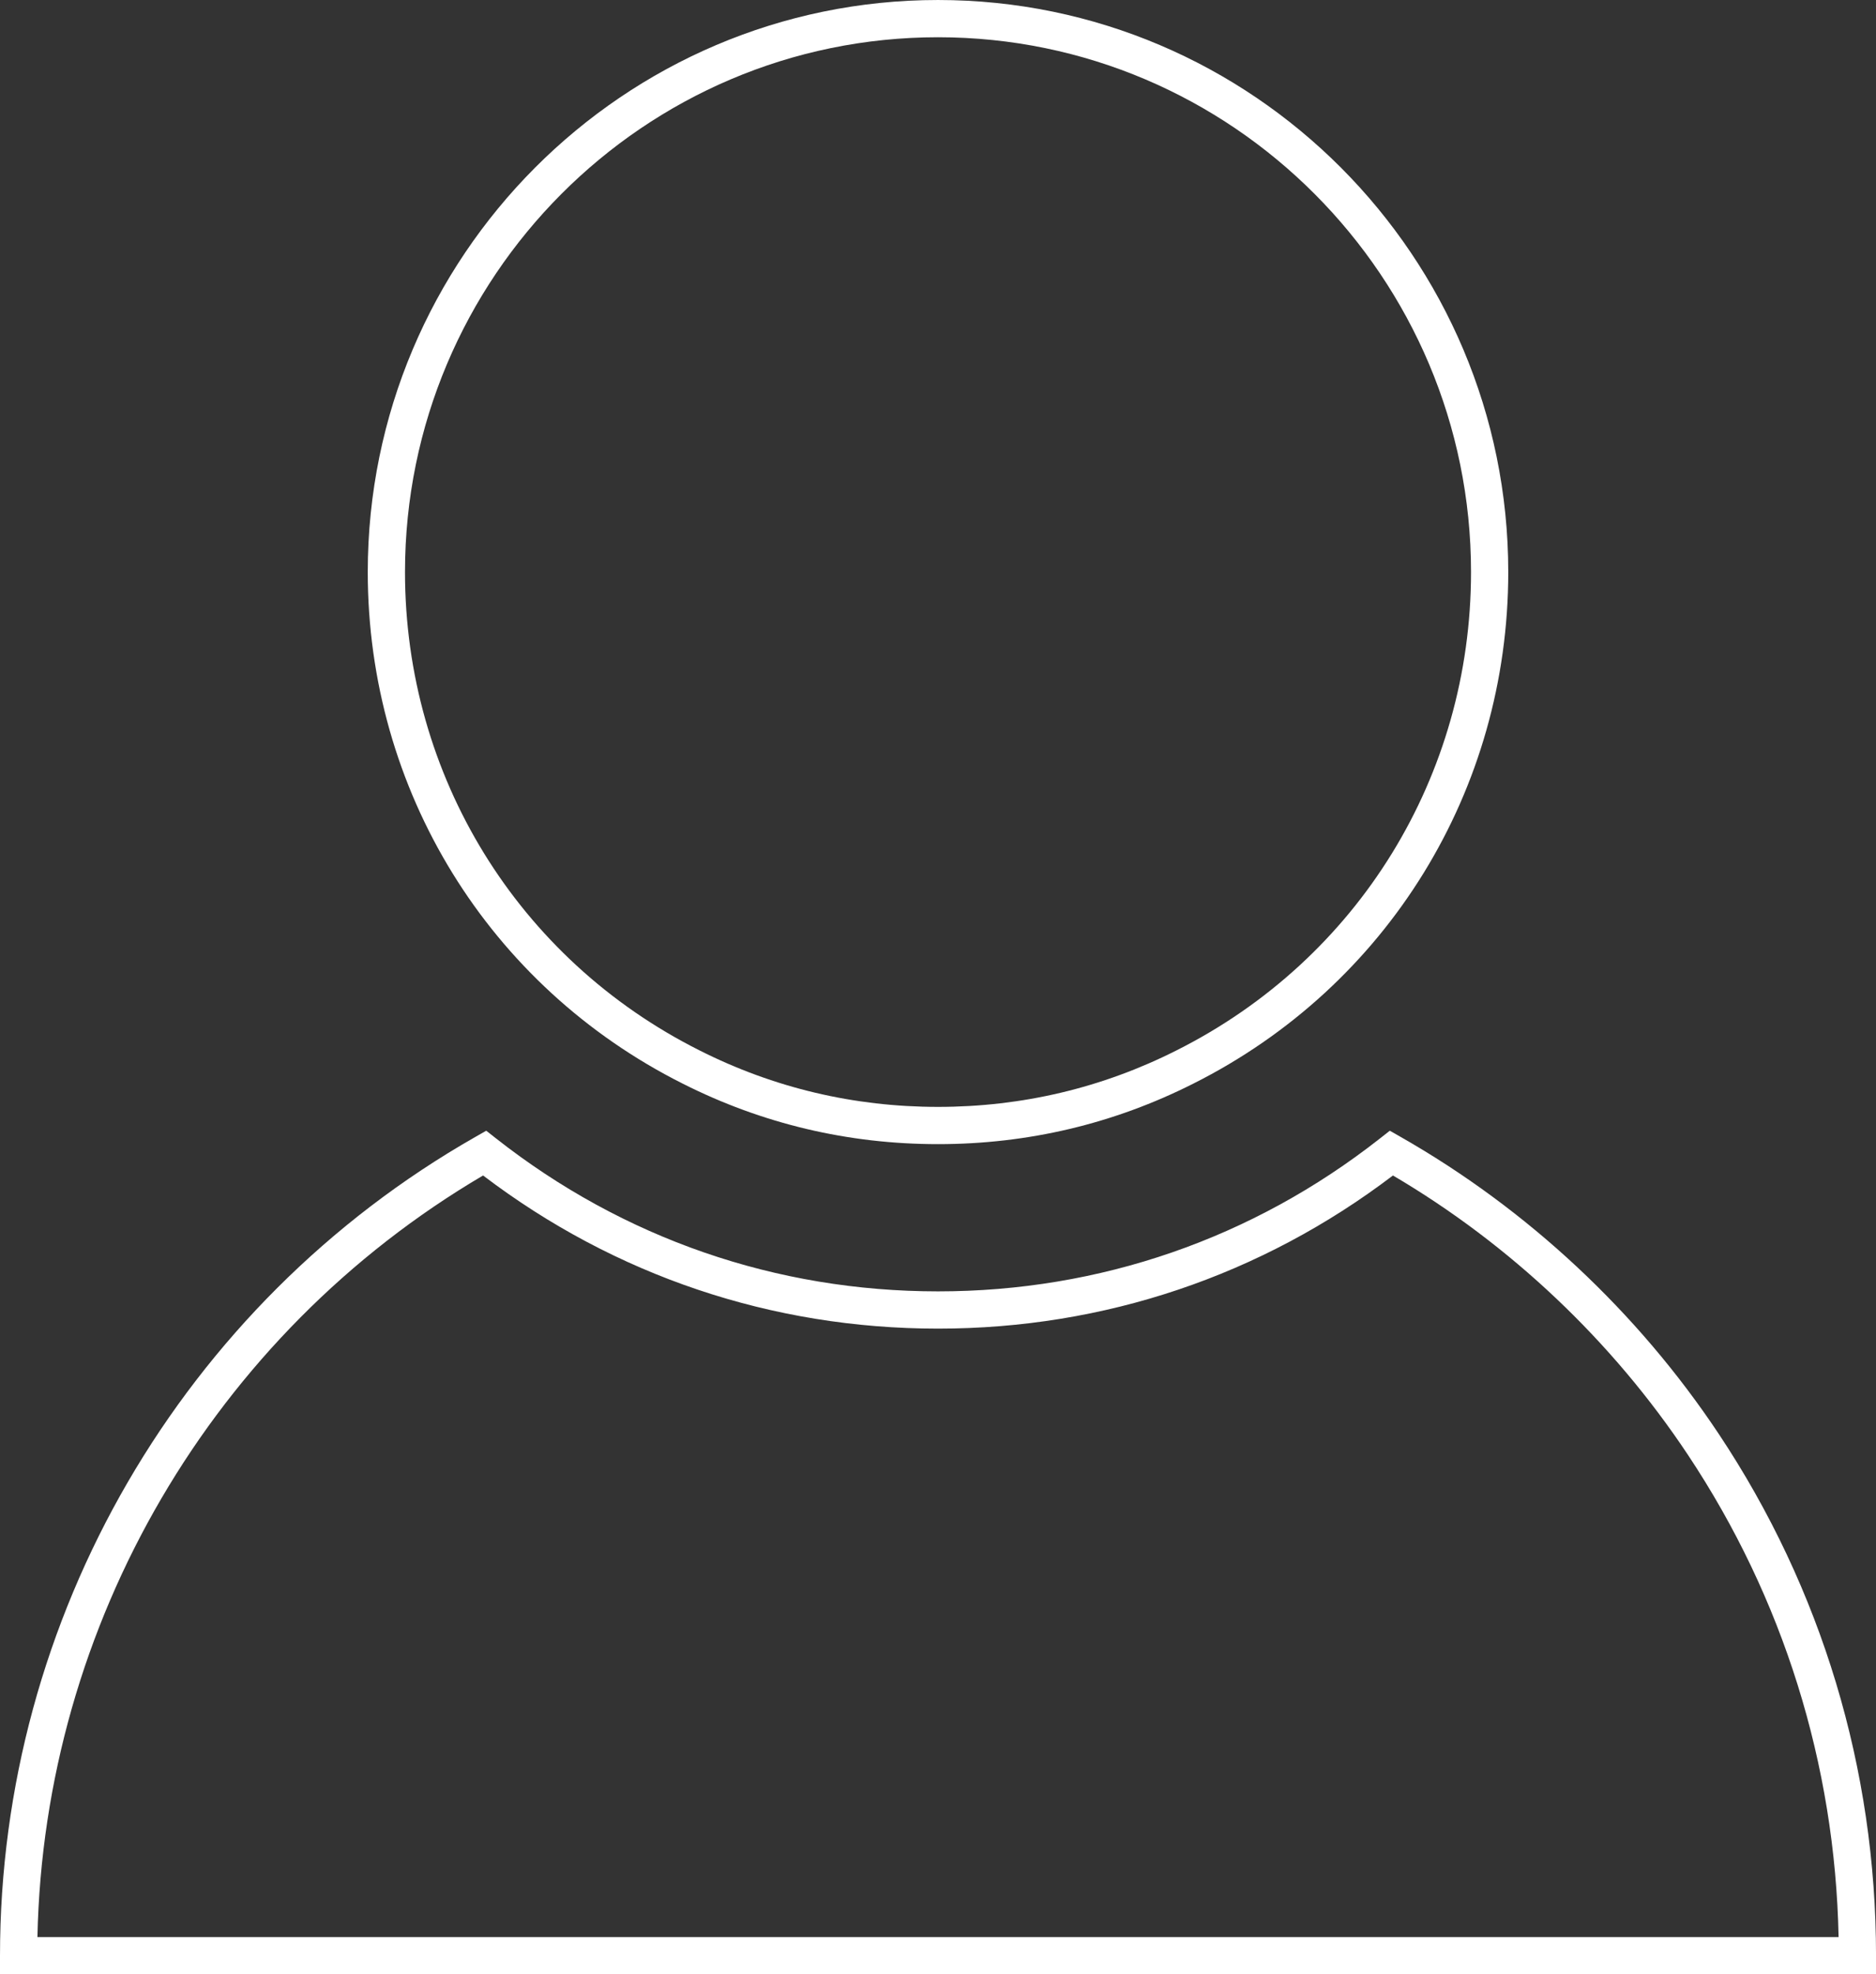 <?xml version="1.0" encoding="UTF-8" standalone="no"?><svg xmlns="http://www.w3.org/2000/svg" xmlns:xlink="http://www.w3.org/1999/xlink" fill="#000000" height="2328.9" preserveAspectRatio="xMidYMid meet" version="1" viewBox="0.0 0.0 2213.4 2328.9" width="2213.4" zoomAndPan="magnify"><rect x="0.0" y="0.0" width="2213.4" height="2328.9" fill="#333333" stroke="none"/><defs><clipPath id="a"><path d="M 0 1333 L 2213.441 1333 L 2213.441 2328.871 L 0 2328.871 Z M 0 1333"/></clipPath></defs><g><g clip-path="url(#a)" id="change1_1"><path d="M 44.168 2284.93 L 2169.262 2284.93 C 2165.16 2081.27 2103.852 1884.98 1991.363 1715.914 C 1902.121 1581.742 1782.039 1468.121 1643.477 1386.582 C 1487.93 1504.812 1302.656 1567.23 1106.719 1567.23 C 910.77 1567.23 725.492 1504.812 569.957 1386.582 C 251.43 1573.953 51.793 1915.359 44.168 2284.93 Z M 2213.434 2328.871 L 0 2328.871 L 0 2306.898 C 0 1908.293 214.898 1538.211 560.844 1341.094 L 573.676 1333.773 L 585.293 1342.902 C 735.406 1460.914 915.719 1523.281 1106.719 1523.281 C 1297.715 1523.281 1478.031 1460.914 1628.148 1342.902 L 1639.758 1333.773 L 1652.59 1341.094 C 1802.41 1426.461 1932.223 1547.66 2027.957 1691.57 C 2149.301 1873.949 2213.434 2086.719 2213.434 2306.898 L 2213.434 2328.871" fill="#ffffff"/></g><g id="change1_2"><path d="M 1106.719 43.941 C 759.953 43.941 477.84 326.949 477.84 674.805 C 477.84 915.168 610.906 1131.324 825.105 1238.922 L 825.16 1238.945 C 912.785 1283.223 1007.508 1305.672 1106.719 1305.672 C 1205.926 1305.672 1300.645 1283.223 1388.266 1238.945 C 1602.527 1131.324 1735.59 915.168 1735.59 674.805 C 1735.59 326.949 1453.48 43.941 1106.719 43.941 Z M 1106.719 1349.613 C 1000.586 1349.613 899.199 1325.582 805.395 1278.184 C 576.25 1163.086 433.898 931.891 433.898 674.805 C 433.898 302.715 735.723 0.008 1106.719 0.008 C 1477.699 0.008 1779.523 302.715 1779.523 674.805 C 1779.523 931.891 1637.191 1163.086 1408.035 1278.184 C 1314.266 1325.574 1212.867 1349.613 1106.719 1349.613" fill="#ffffff"/></g></g></svg>